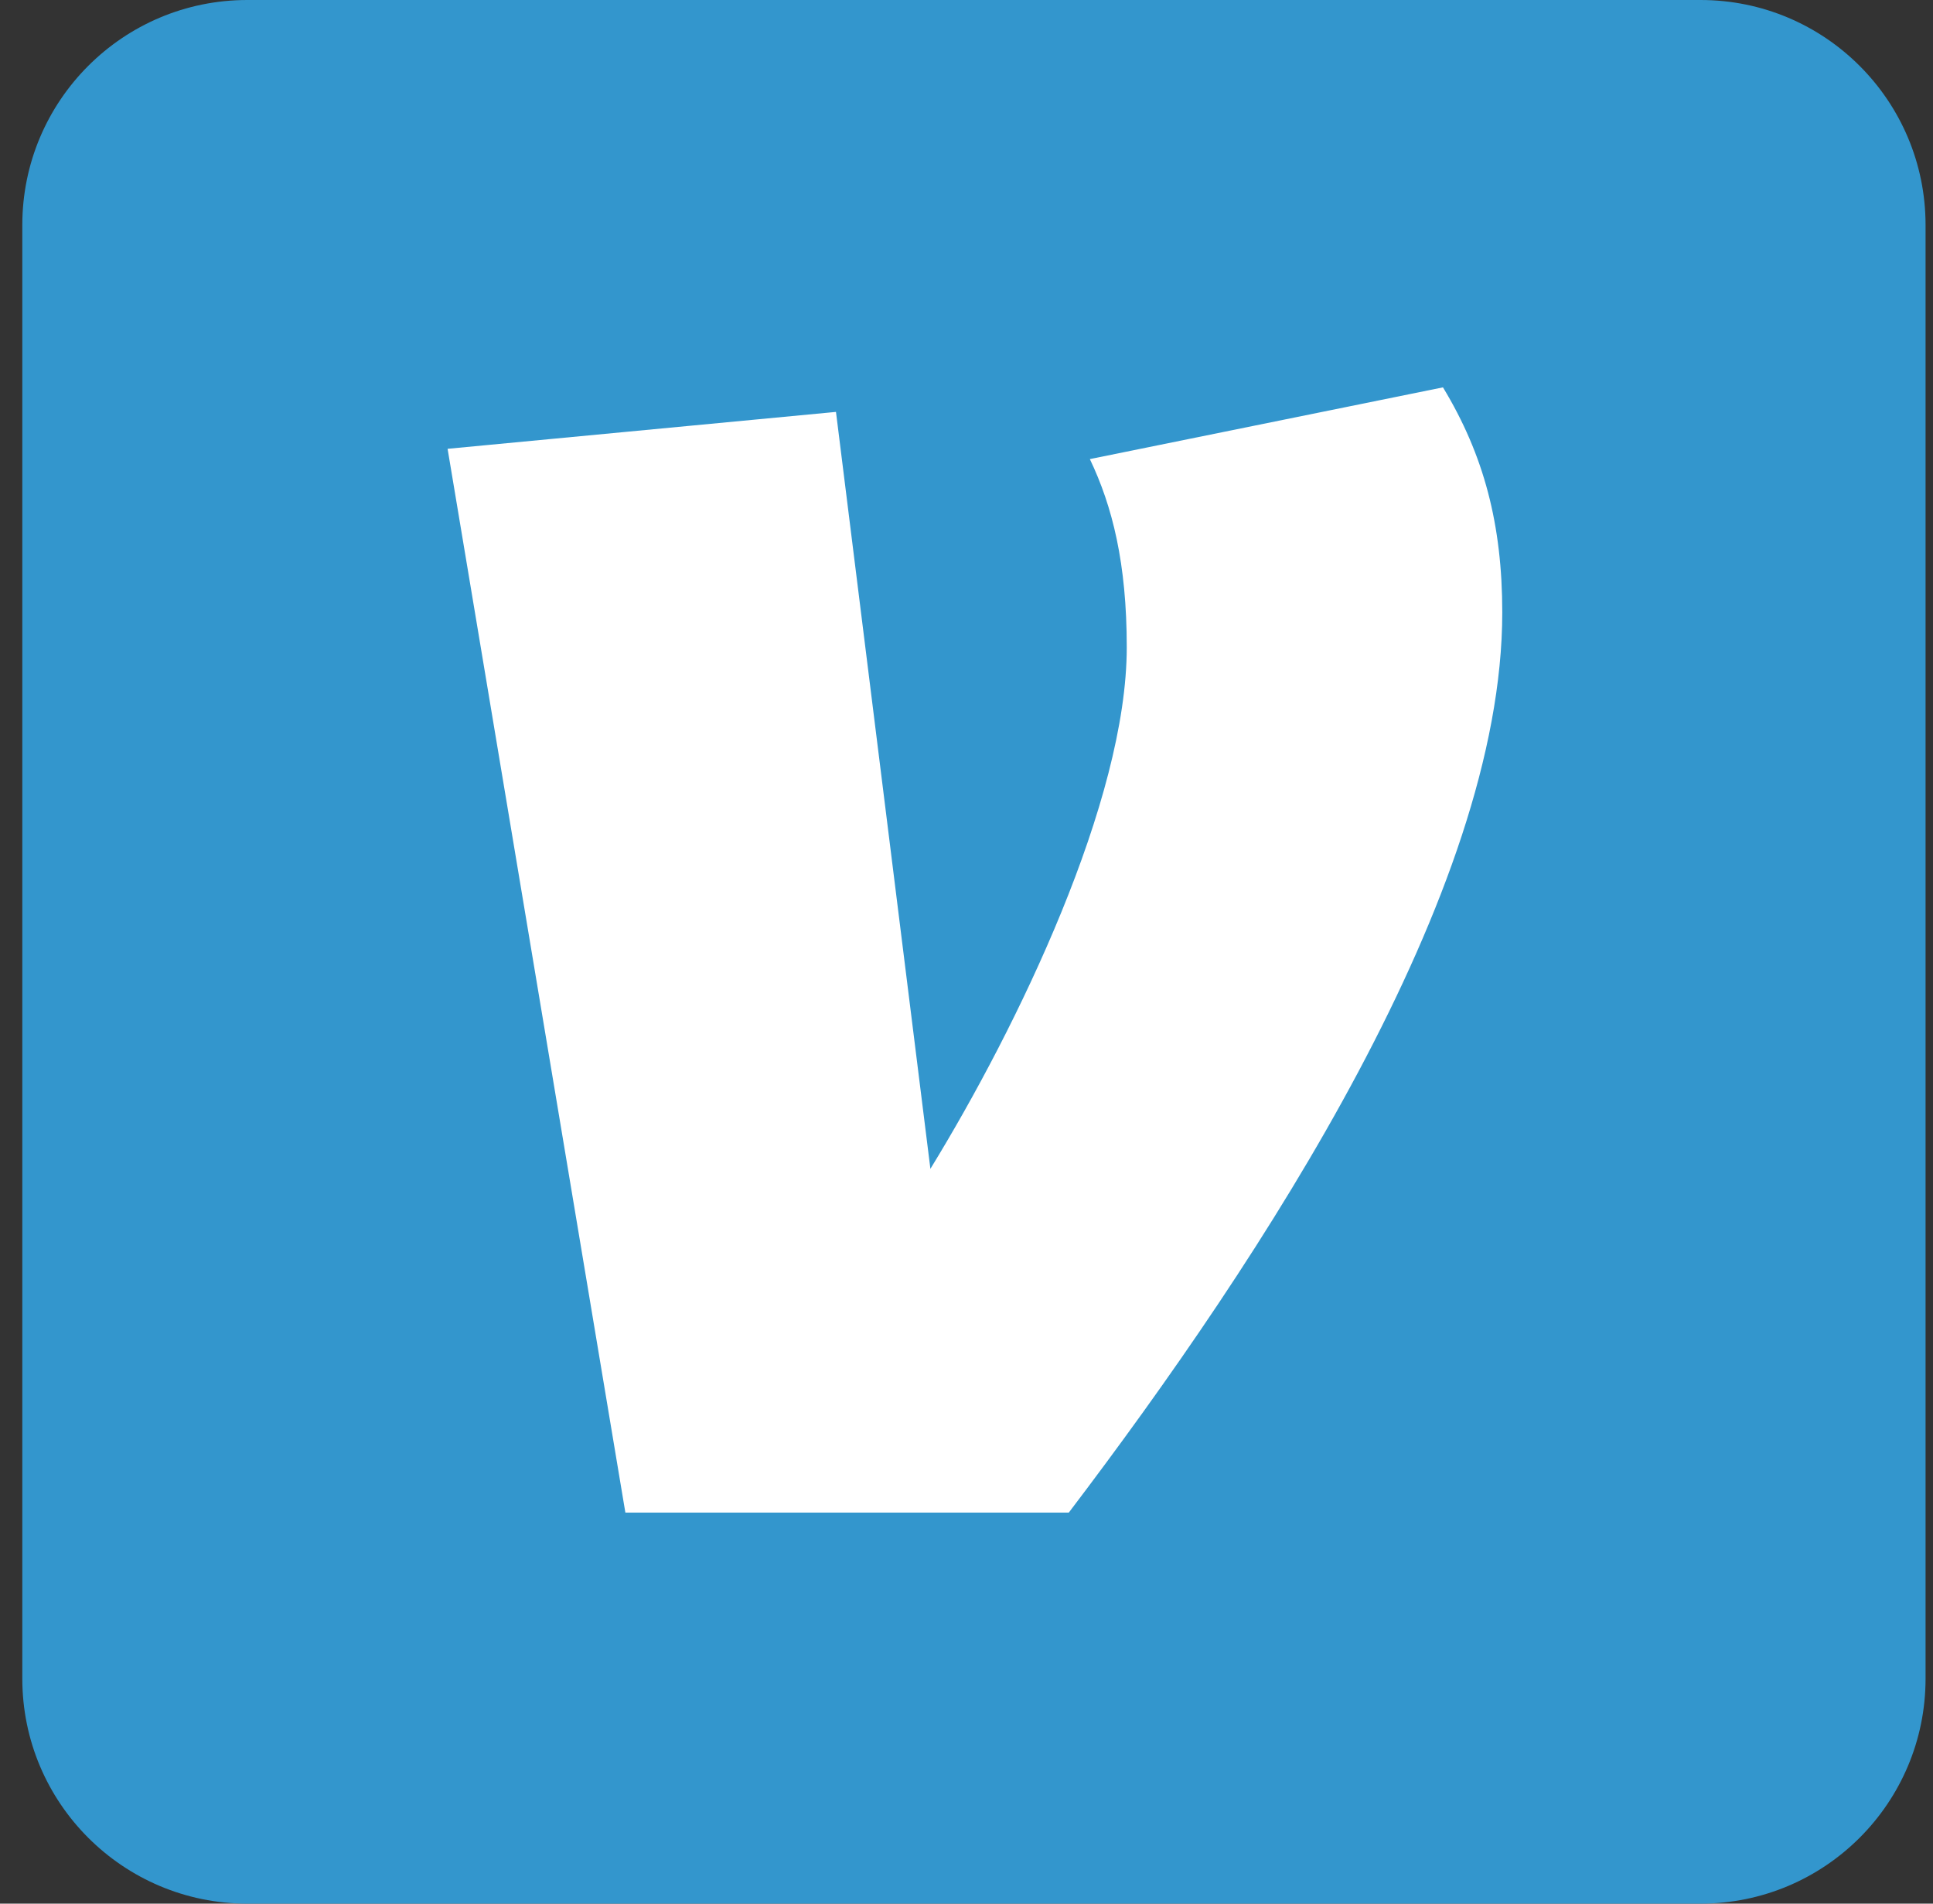 <svg width="65" height="64" viewBox="0 0 65 64" fill="none" xmlns="http://www.w3.org/2000/svg">
<rect x="0" y="0" width="65" height="64" fill="#333333" stroke="none"/>
<g clip-path="url(#clip0_5_750)">
<path d="M57.184 0H8.316C4.137 0 0.75 3.387 0.75 7.566V56.434C0.75 60.613 4.137 64 8.316 64H57.184C61.363 64 64.75 60.613 64.75 56.434V7.566C64.75 3.387 61.363 0 57.184 0Z" fill="#3396CD"></path>
<path d="M48.522 13.023C49.898 15.293 50.516 17.634 50.516 20.589C50.516 30.016 42.47 42.258 35.94 50.853H21.029L15.051 15.089L28.111 13.848L31.286 39.296C34.238 34.481 37.889 26.915 37.889 21.76C37.889 18.936 37.405 17.016 36.648 15.435L48.522 13.023Z" fill="white"></path>
</g>
<defs>
<clipPath id="clip0_5_750">
<rect width="64" height="64" fill="white" transform="translate(0.75)"></rect>
</clipPath>
</defs>
</svg>
